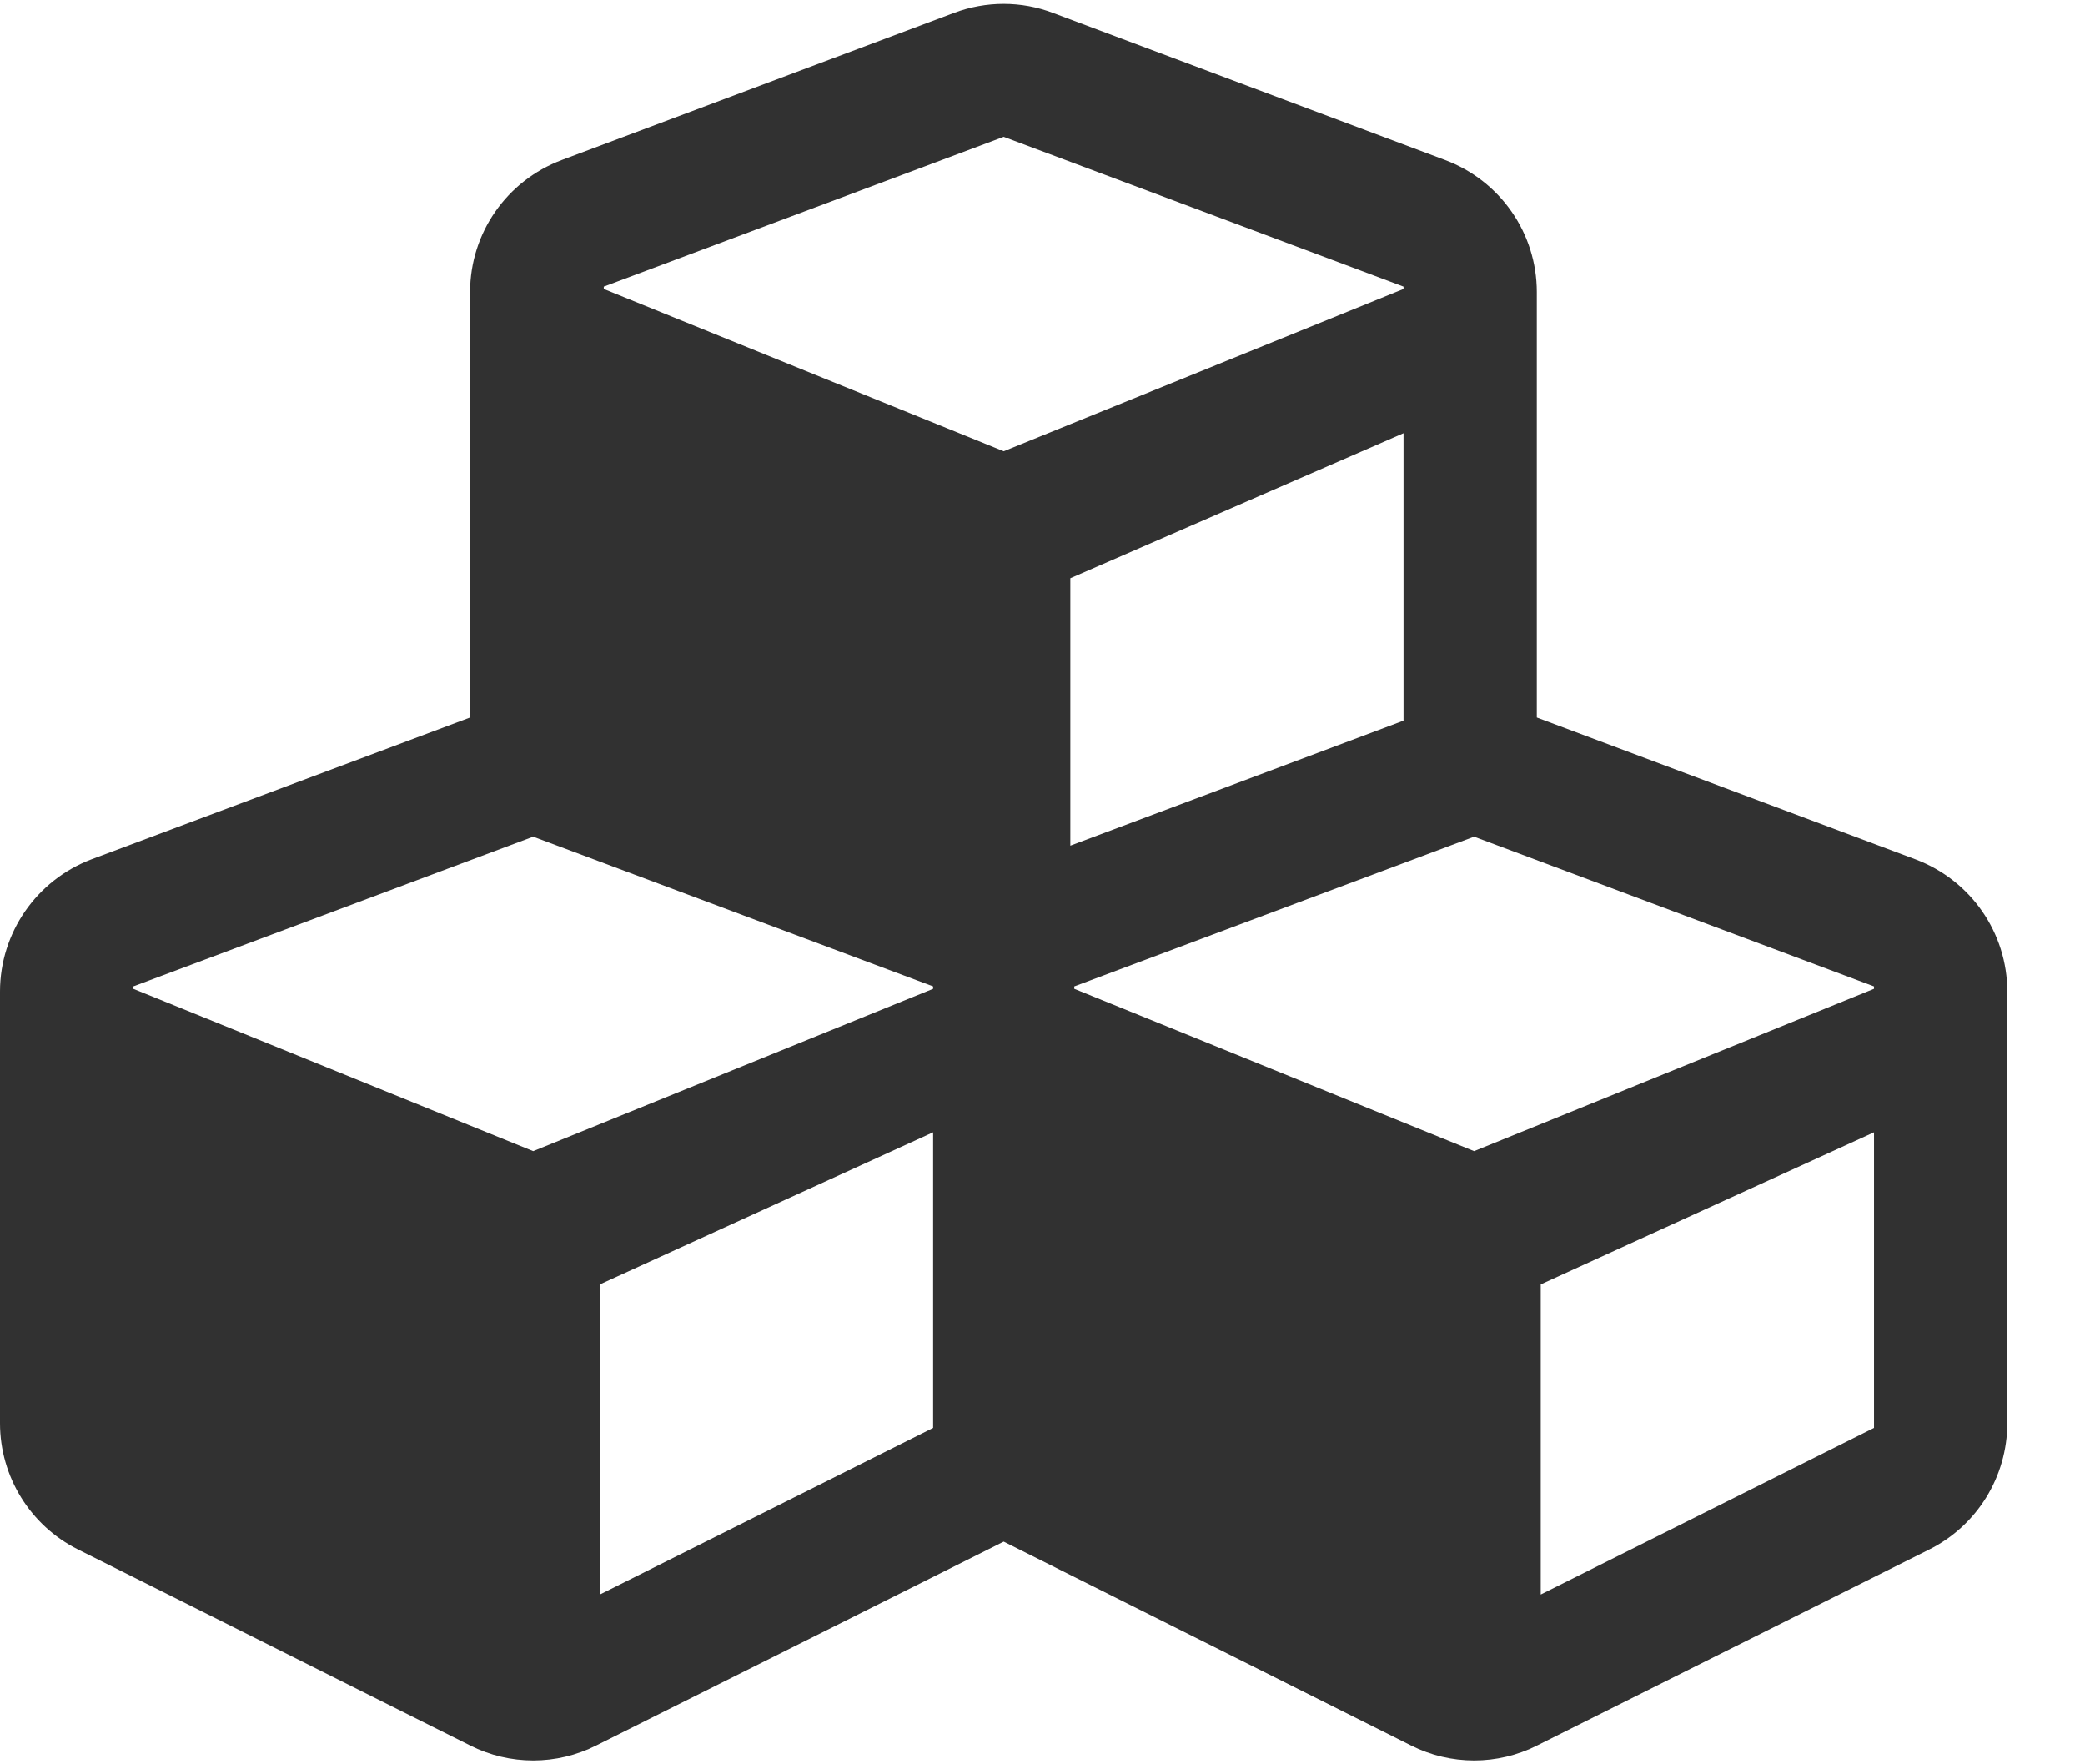 <?xml version="1.0" encoding="UTF-8"?>
<svg width="26px" height="22px" viewBox="0 0 26 22" version="1.1" xmlns="http://www.w3.org/2000/svg" xmlns:xlink="http://www.w3.org/1999/xlink">
    <!-- Generator: Sketch 63.1 (92452) - https://sketch.com -->
    <title>icon-subcat-sugar</title>
    <desc>Created with Sketch.</desc>
    <g id="Page-1" stroke="none" stroke-width="1" fill="none" fill-rule="evenodd">
        <g id="icon-subcat-sugar" fill="#313131" fill-rule="nonzero">
            <path d="M23.887,10.716 L19.164,8.947 L19.164,3.642 C19.164,2.909 18.71,2.254 18.02,1.995 L13.132,0.161 C12.736,0.01 12.296,0.01 11.895,0.161 L7.006,1.995 C6.316,2.254 5.862,2.909 5.862,3.642 L5.862,8.947 L1.139,10.716 C0.455,10.976 0,11.631 0,12.364 L0,17.747 C0,18.412 0.376,19.023 0.973,19.321 L5.862,21.765 C6.356,22.015 6.942,22.015 7.436,21.765 L12.516,19.223 L17.595,21.765 C18.089,22.015 18.676,22.015 19.169,21.765 L24.058,19.321 C24.655,19.023 25.031,18.412 25.031,17.747 L25.031,12.364 C25.031,11.631 24.576,10.976 23.887,10.716 Z M17.502,8.986 L13.347,10.545 L13.347,7.211 L17.502,5.402 L17.502,8.986 Z M7.529,3.574 L12.516,1.706 L17.502,3.574 L17.502,3.603 L12.516,5.627 L7.529,3.603 L7.529,3.574 Z M11.636,17.805 L7.48,19.883 L7.48,16.016 L11.636,14.119 L11.636,17.805 Z M11.636,12.33 L6.649,14.354 L1.662,12.33 L1.662,12.3 L6.649,10.433 L11.636,12.3 L11.636,12.33 Z M23.369,17.805 L19.213,19.883 L19.213,16.016 L23.369,14.119 L23.369,17.805 Z M23.369,12.33 L18.382,14.354 L13.396,12.33 L13.396,12.3 L18.382,10.433 L23.369,12.3 L23.369,12.33 Z" id="Shape"></path>
        </g>
    </g>
</svg>